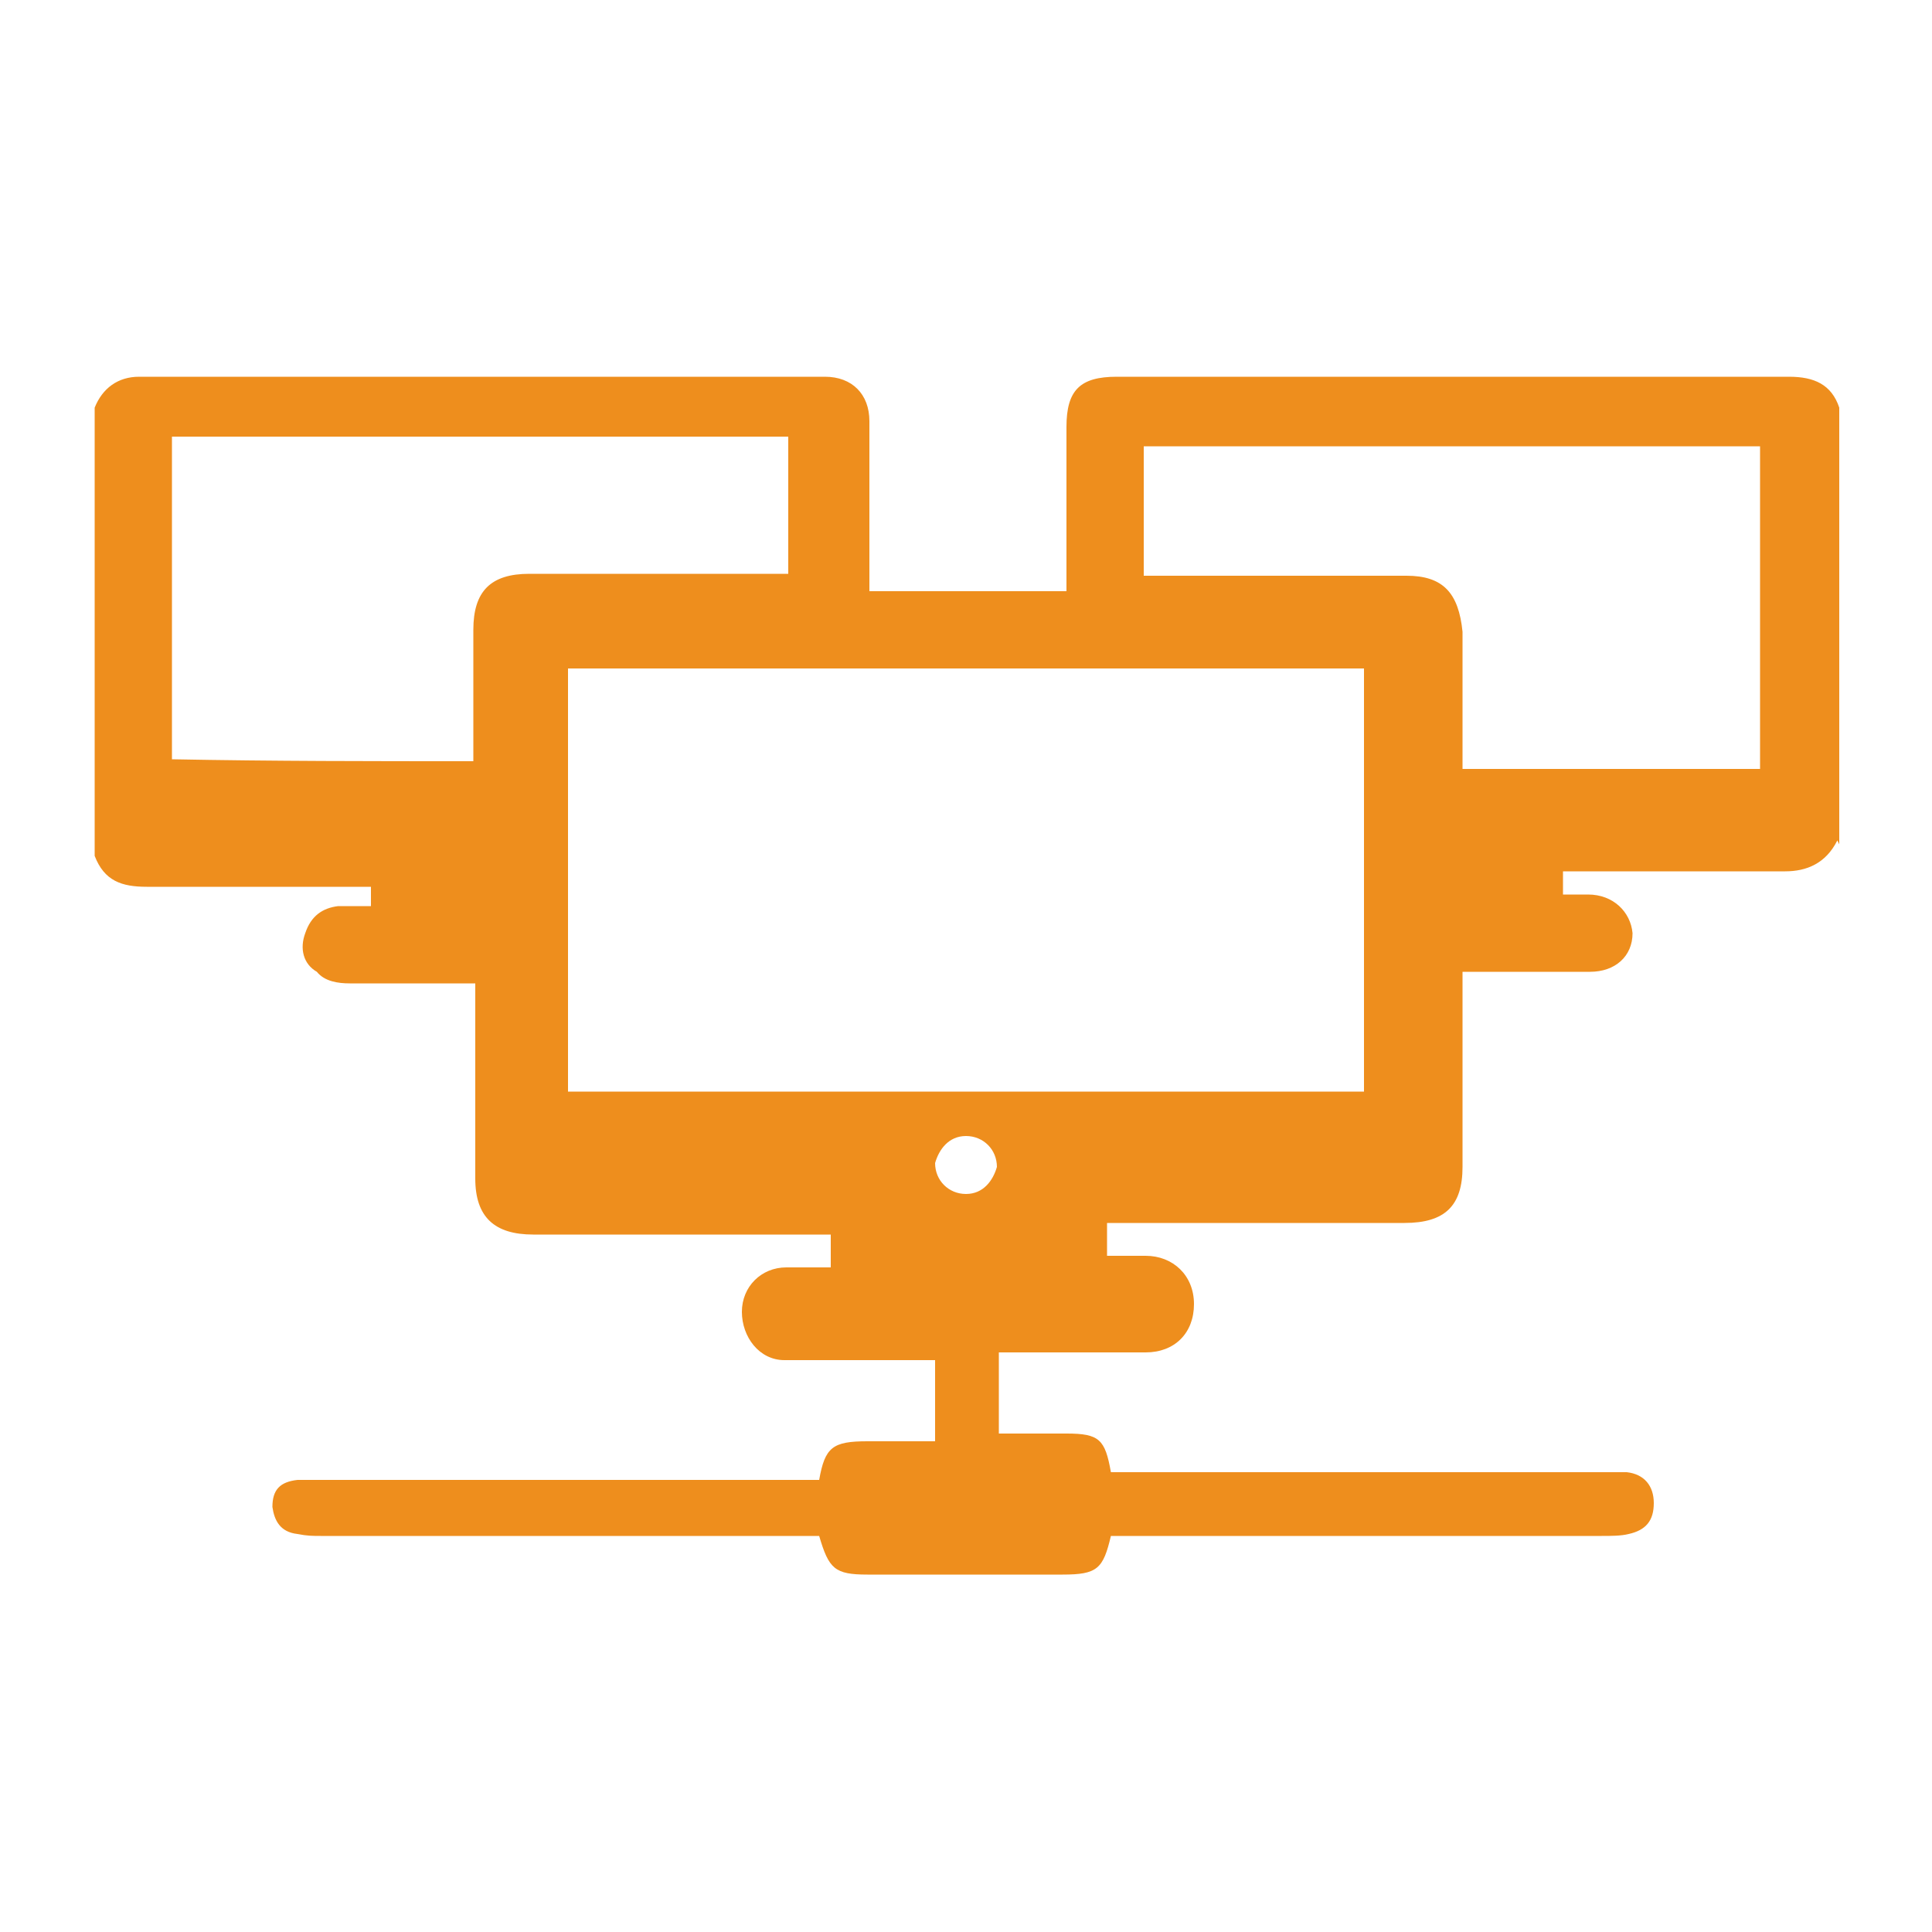 <?xml version="1.0" encoding="UTF-8"?>
<svg id="Layer_1" data-name="Layer 1" xmlns="http://www.w3.org/2000/svg" version="1.1" viewBox="0 0 100 100">
  <defs>
    <style>
      .cls-1 {
        fill: #ee8e1d;
      }

      .cls-1, .cls-2 {
        stroke-width: 0px;
      }

      .cls-2 {
        fill: #fff;
      }

      .cls-3 {
        display: none;
      }
    </style>
  </defs>
  <g id="white" class="cls-3">
    <path id="TY77xG.tif" class="cls-2" d="M81.3,45.6c-.4.8-1.1,1.1-1.9,1.1h-8v.8h.9c.9,0,1.5.6,1.6,1.4,0,.8-.6,1.4-1.5,1.4h-4.6v7c0,1.4-.6,2-2.1,2h-10.7v1.2h1.4c1,0,1.7.7,1.7,1.7s-.7,1.7-1.7,1.7h-5.3v2.9h2.4c1.2,0,1.4.2,1.6,1.4h18.5c.6,0,1,.5,1,1.1s-.3,1-.9,1.1c-.3,0-.6,0-1,0h-17.6c-.3,1.2-.5,1.4-1.7,1.4h-7c-1.2,0-1.4-.2-1.7-1.4h-17.9c-.3,0-.5,0-.8,0-.6,0-.8-.5-.9-1,0-.6.3-.9.9-1h18.7c.2-1.2.5-1.4,1.7-1.4h2.4v-2.9h-5.4c-.9,0-1.5-.8-1.5-1.7s.7-1.6,1.6-1.6h1.6v-1.2h-10.7c-1.4,0-2.1-.6-2.1-2v-7h-4.5c-.4,0-.9,0-1.2-.4-.5-.3-.6-.8-.4-1.4.2-.6.6-.9,1.2-1h1.2v-.7h-8c-.9,0-1.5-.2-1.9-1.1v-16.1c.3-.7.8-1.1,1.6-1.1h24.6c1,0,1.6.6,1.6,1.6v6.1h7.1v-5.9c0-1.3.5-1.8,1.8-1.8h24.1c.9,0,1.5.3,1.8,1.1,0,4.9,0,10.3,0,15.7ZM35.7,54.6h28.6v-15.2h-28.6c0,5.1,0,10.1,0,15.2ZM32.3,42.8v-4.8c0-1.4.6-2,2-2h9.3v-4.9h-22.1v11.6c3.6,0,7.2,0,10.8,0ZM56.4,36.1h9.4c1.3,0,1.9.6,2,2v4.9h10.7v-11.6h-22.1v4.7ZM50,56.2c-.6,0-1,.5-1.1,1,0,.6.5,1.1,1.1,1.1s1-.5,1.1-1c0-.6-.5-1.1-1.1-1.1Z"/>
  </g>
  <g id="Orange">
    <path id="TY77xG.tif-2" data-name="TY77xG.tif" class="cls-1" d="M95.1,43.5c-.6,1.2-1.6,1.6-2.7,1.6h-11.5v1.2h1.3c1.3,0,2.2.9,2.3,2,0,1.2-.9,2-2.2,2h-6.6v10.1c0,2-.9,2.9-3,2.9h-15.4v1.7h2c1.4,0,2.5,1,2.5,2.5s-1,2.5-2.5,2.5h-7.6v4.2h3.5c1.7,0,2,.3,2.3,2h26.7c.9.1,1.4.7,1.4,1.6s-.4,1.4-1.3,1.6c-.4.1-.9.1-1.4.1h-25.4c-.4,1.7-.7,2-2.5,2h-10.1c-1.7,0-2-.3-2.5-2h-25.8c-.4,0-.7,0-1.2-.1-.9-.1-1.2-.7-1.3-1.4,0-.9.4-1.3,1.3-1.4h27c.3-1.7.7-2,2.5-2h3.5v-4.2h-7.8c-1.3,0-2.2-1.2-2.2-2.5s1-2.3,2.3-2.3h2.3v-1.7h-15.4c-2,0-3-.9-3-2.9v-10.1h-6.5c-.6,0-1.3-.1-1.7-.6-.7-.4-.9-1.2-.6-2,.3-.9.9-1.3,1.7-1.4h1.7v-1H7.6c-1.3,0-2.2-.3-2.7-1.6v-23.2c.4-1,1.2-1.6,2.3-1.6h35.5c1.4,0,2.3.9,2.3,2.3v8.8h10.2v-8.5c0-1.9.7-2.6,2.6-2.6h34.8c1.3,0,2.2.4,2.6,1.6,0,7.1,0,14.9,0,22.6ZM29.4,56.5h41.2v-21.9H29.4c0,7.4,0,14.6,0,21.9ZM24.5,39.5v-6.9c0-2,.9-2.9,2.9-2.9h13.4v-7.1H8.9v16.7c5.2.1,10.4.1,15.6.1ZM59.2,29.8h13.6c1.9,0,2.7.9,2.9,2.9v7.1h15.4v-16.7h-31.9v6.8ZM50,58.8c-.9,0-1.4.7-1.6,1.4,0,.9.7,1.6,1.6,1.6s1.4-.7,1.6-1.4c0-.9-.7-1.6-1.6-1.6Z"/>
  </g>
</svg>